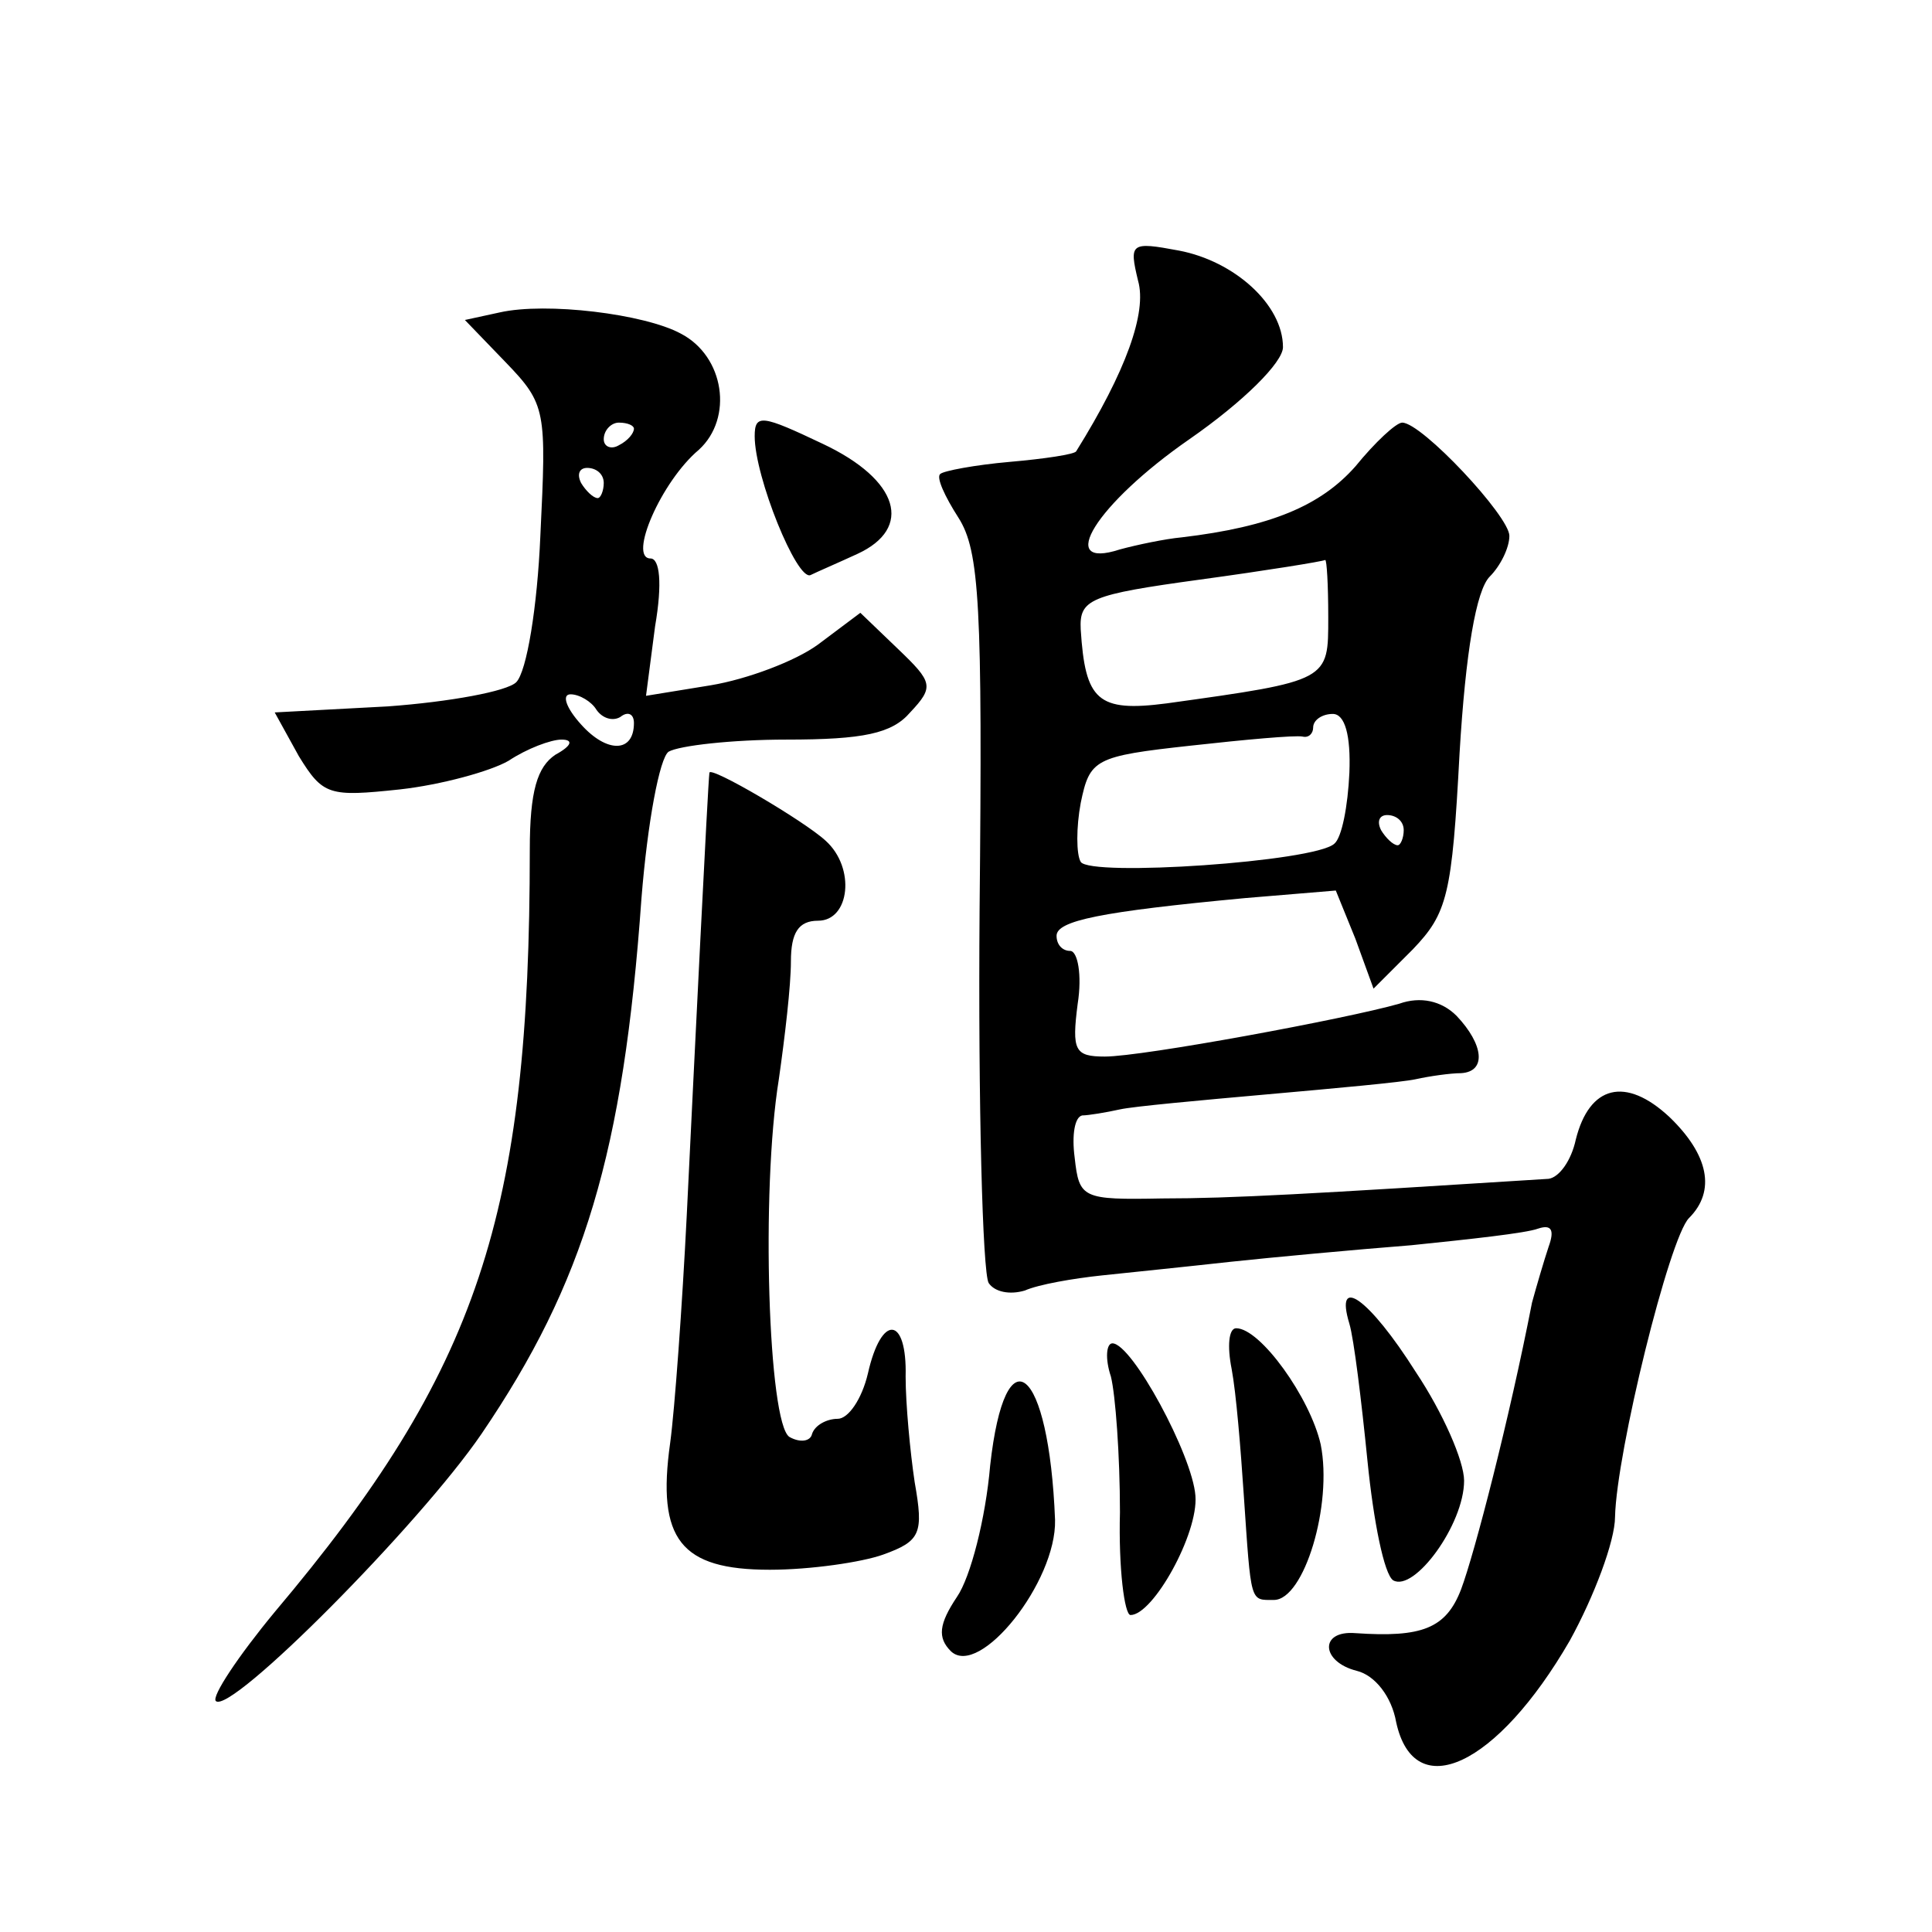 <?xml version="1.0" standalone="no"?>
<!DOCTYPE svg PUBLIC "-//W3C//DTD SVG 20010904//EN"
 "http://www.w3.org/TR/2001/REC-SVG-20010904/DTD/svg10.dtd">
<svg version="1.0" xmlns="http://www.w3.org/2000/svg"
 width="128pt" height="128pt" viewBox="0 0 128 128"
 preserveAspectRatio="xMidYMid meet">
<g transform="translate(0,128) scale(0.1,-0.1)"
fill="#0" stroke="none">
<path d="M754 1094 c6 -21 -8 -60 -41 -113 -1 -2 -21 -5 -44 -7 -23 -2 -44 -6 -46
-8 -3 -2 3 -15 12 -29 14 -22 16 -58 14 -260 -1 -129 2 -240 6 -247 4 -6 14 -8
24 -5 9 4 32 8 51 10 19 2 58 6 85 9 28 3 82 8 120 11 39 4 76 8 84 11 9 3 11 -1
7 -12 -3 -9 -8 -26 -11 -37 -15 -77 -38 -166 -47 -190 -10 -26 -26 -32 -70 -29
-24 2 -23 -19 1 -25 12 -3 23 -17 26 -34 12 -55 67 -29 115 54 16 29 30 66 30 82
1 43 36 185 49 198 18 18 13 42 -13 67 -29 27 -53 21 -62 -15 -3 -14 -11 -25 -18
-26 -158 -10 -210 -13 -256 -13 -53 -1 -55 0 -58 27 -2 15 0 27 5 28 4 0 16 2 25
4 9 2 53 6 98 10 45 4 89 8 98 10 9 2 23 4 30 4 17 1 15 19 -3 38 -10 10 -24 13
-38 8 -35 -10 -170 -35 -195 -35 -20 0 -22 4 -18 35 3 19 0 35 -5 35 -5 0 -9 4
-9 10 0 10 29 16 125 25 l60 5 13 -32 12 -33 26 26 c23 24 26 36 31 130 4 67 11
108 20 117 7 7 13 19 13 27 0 13 -58 75 -71 75 -4 0 -18 -13 -31 -29 -23 -26 -56
-40 -115 -47 -11 -1 -30 -5 -41 -8 -43 -14 -16 30 46 73 36 25 62 51 62 61 0 28
-32 57 -69 64 -32 6 -33 5 -27 -20z m126 -223 c0 -42 1 -42 -107 -57 -46 -6 -54
2 -57 49 -1 20 6 23 79 33 44 6 81 12 83 13 1 0 2 -16 2 -38z m14 -103 c-1 -22
-5 -43 -10 -47 -13 -12 -162 -22 -168 -12 -3 5 -3 23 0 39 6 29 9 31 73 38 36 4
69 7 74 6 4 -1 7 2 7 6 0 5 6 9 13 9 8 0 12 -14 11 -39z m36 -38 c0 -5 -2 -10 -4
-10 -3 0 -8 5 -11 10 -3 6 -1 10 4 10 6 0 11 -4 11 -10z M331 1073 l-23 -5 27 -28
c27 -28 27 -32 23 -115 -2 -47 -9 -90 -16 -97 -6 -6 -44 -13 -85 -16 l-75 -4 16
-29 c16 -26 20 -27 67 -22 27 3 60 12 72 19 12 8 28 14 35 14 8 0 7 -4 -4 -10 -12
-8 -17 -24 -17 -63 0 -242 -34 -345 -169 -505 -24 -29 -42 -56 -39 -59 10 -9 135
117 176 177 68 100 94 186 106 355 4 50 12 93 18 97 7 4 42 8 78 8 51 0 70 4 82
18 16 17 15 20 -8 42 l-25 24 -28 -21 c-15 -11 -47 -23 -71 -27 l-43 -7 6 46 c5
29 3 45 -3 45 -15 0 7 51 32 72 23 21 17 62 -12 77 -24 13 -89 21 -120 14z m89
-77 c0 -3 -4 -8 -10 -11 -5 -3 -10 -1 -10 4 0 6 5 11 10 11 6 0 10 -2 10 -4z m-20
-36 c0 -5 -2 -10 -4 -10 -3 0 -8 5 -11 10 -3 6 -1 10 4 10 6 0 11 -4 11 -10z m-5
-150 c4 -6 11 -8 16 -5 5 4 9 2 9 -4 0 -20 -18 -20 -35 -1 -10 11 -13 20 -7 20
6 0 14 -5 17 -10z M500 991 c0 -27 28 -96 37 -92 4 2 18 8 31 14 37 17 28 49 -23
73 -40 19 -45 20 -45 5z M470 768 c-1 -7 -10 -190 -15 -293 -3 -60 -8 -129 -11
-151 -9 -64 7 -84 66 -84 27 0 61 5 75 10 25 9 27 14 21 48 -3 20 -6 52 -6 70 1
40 -16 42 -25 2 -4 -17 -13 -30 -20 -30 -7 0 -15 -4 -17 -10 -1 -5 -8 -6 -15 -2
-14 9 -19 163 -7 237 4 28 8 62 8 78 0 19 5 27 18 27 21 0 25 35 5 53 -14 13 -77
50 -77 45z M894 403 c3 -10 8 -51 12 -91 4 -40 11 -75 17 -79 14 -8 47 37 47 66
0 13 -14 45 -32 72 -31 49 -54 65 -44 32z M816 373 c3 -16 6 -53 8 -83 5 -73 4
-70 20 -70 20 0 39 63 31 103 -7 31 -40 77 -56 77 -5 0 -6 -12 -3 -27z M736 368
c3 -12 6 -52 6 -90 -1 -37 3 -68 7 -68 15 0 45 54 43 79 -2 27 -42 101 -55 101
-4 0 -5 -10 -1 -22z M656 309 c-3 -35 -13 -74 -22 -87 -12 -18 -13 -27 -4 -36 19
-18 70 46 69 87 -4 102 -33 126 -43 36z"/>
</g>
</svg>
